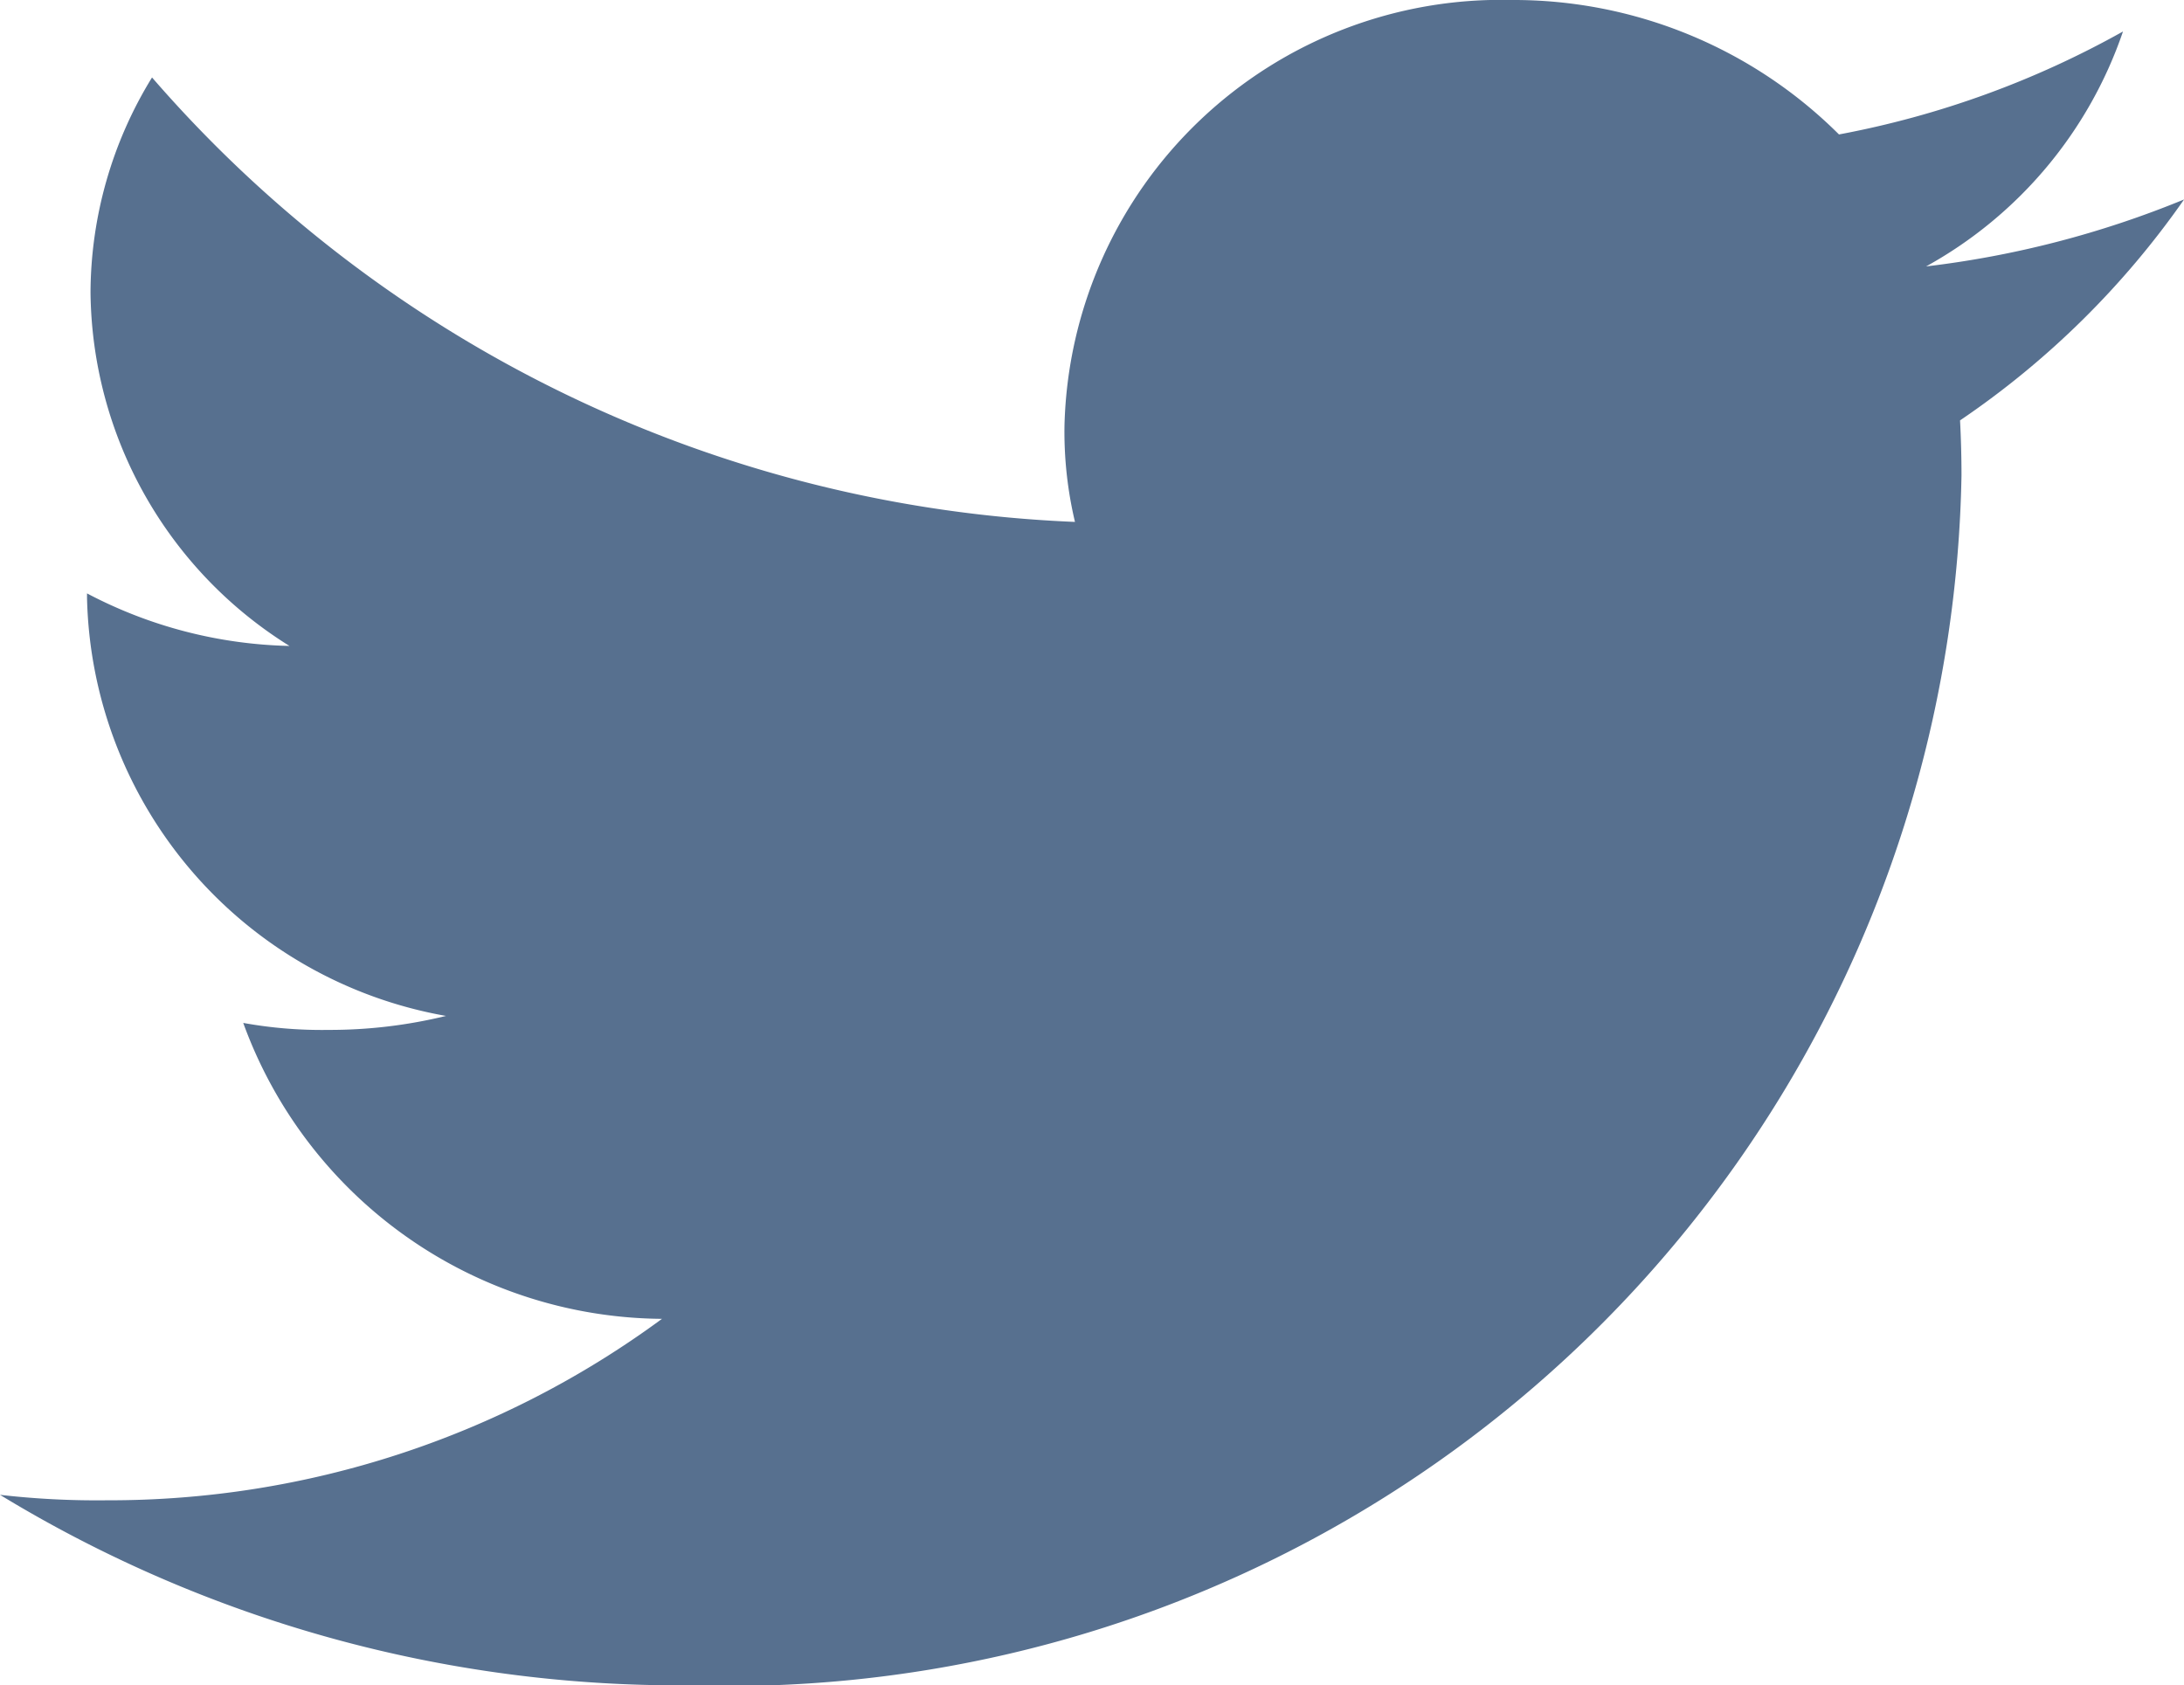 <?xml version="1.0" encoding="UTF-8" standalone="no"?>
<svg xmlns="http://www.w3.org/2000/svg" xmlns:xlink="http://www.w3.org/1999/xlink" width="25.599" height="19.756" viewBox="0 0 25.599 19.756">
  <defs>
    <clipPath id="clip-path">
      <rect id="Rectangle_23" data-name="Rectangle 23" width="25.599" height="19.756" transform="translate(0 0)" fill="#57708f"/>
    </clipPath>
  </defs>
  <g id="Groupe_43" data-name="Groupe 43" transform="translate(0 0)">
    <g id="Groupe_42" data-name="Groupe 42" transform="translate(0 0)" clip-path="url(#clip-path)">
      <path id="Tracé_45" data-name="Tracé 45" d="M25.6,2.338a11.494,11.494,0,0,1-3.024.785A4.983,4.983,0,0,0,24.884.369a10.919,10.919,0,0,1-3.329,1.207A5.4,5.4,0,0,0,17.722,0a5.119,5.119,0,0,0-5.245,4.987A4.581,4.581,0,0,0,12.6,6.118,15.126,15.126,0,0,1,1.782.908a4.839,4.839,0,0,0-.721,2.52A4.937,4.937,0,0,0,3.393,7.572,5.333,5.333,0,0,1,1.02,6.956v.053a5.092,5.092,0,0,0,4.208,4.9,5.74,5.74,0,0,1-1.377.164,5.153,5.153,0,0,1-1-.082A5.263,5.263,0,0,0,7.759,15.46a10.924,10.924,0,0,1-6.505,2.127A9.953,9.953,0,0,1,0,17.523a15.31,15.31,0,0,0,8.052,2.233A14.449,14.449,0,0,0,22.991,5.573c0-.217-.006-.434-.017-.645A10.128,10.128,0,0,0,25.6,2.338" transform="translate(0 0)" fill="#57708f"/>
    </g>
  </g>
</svg>